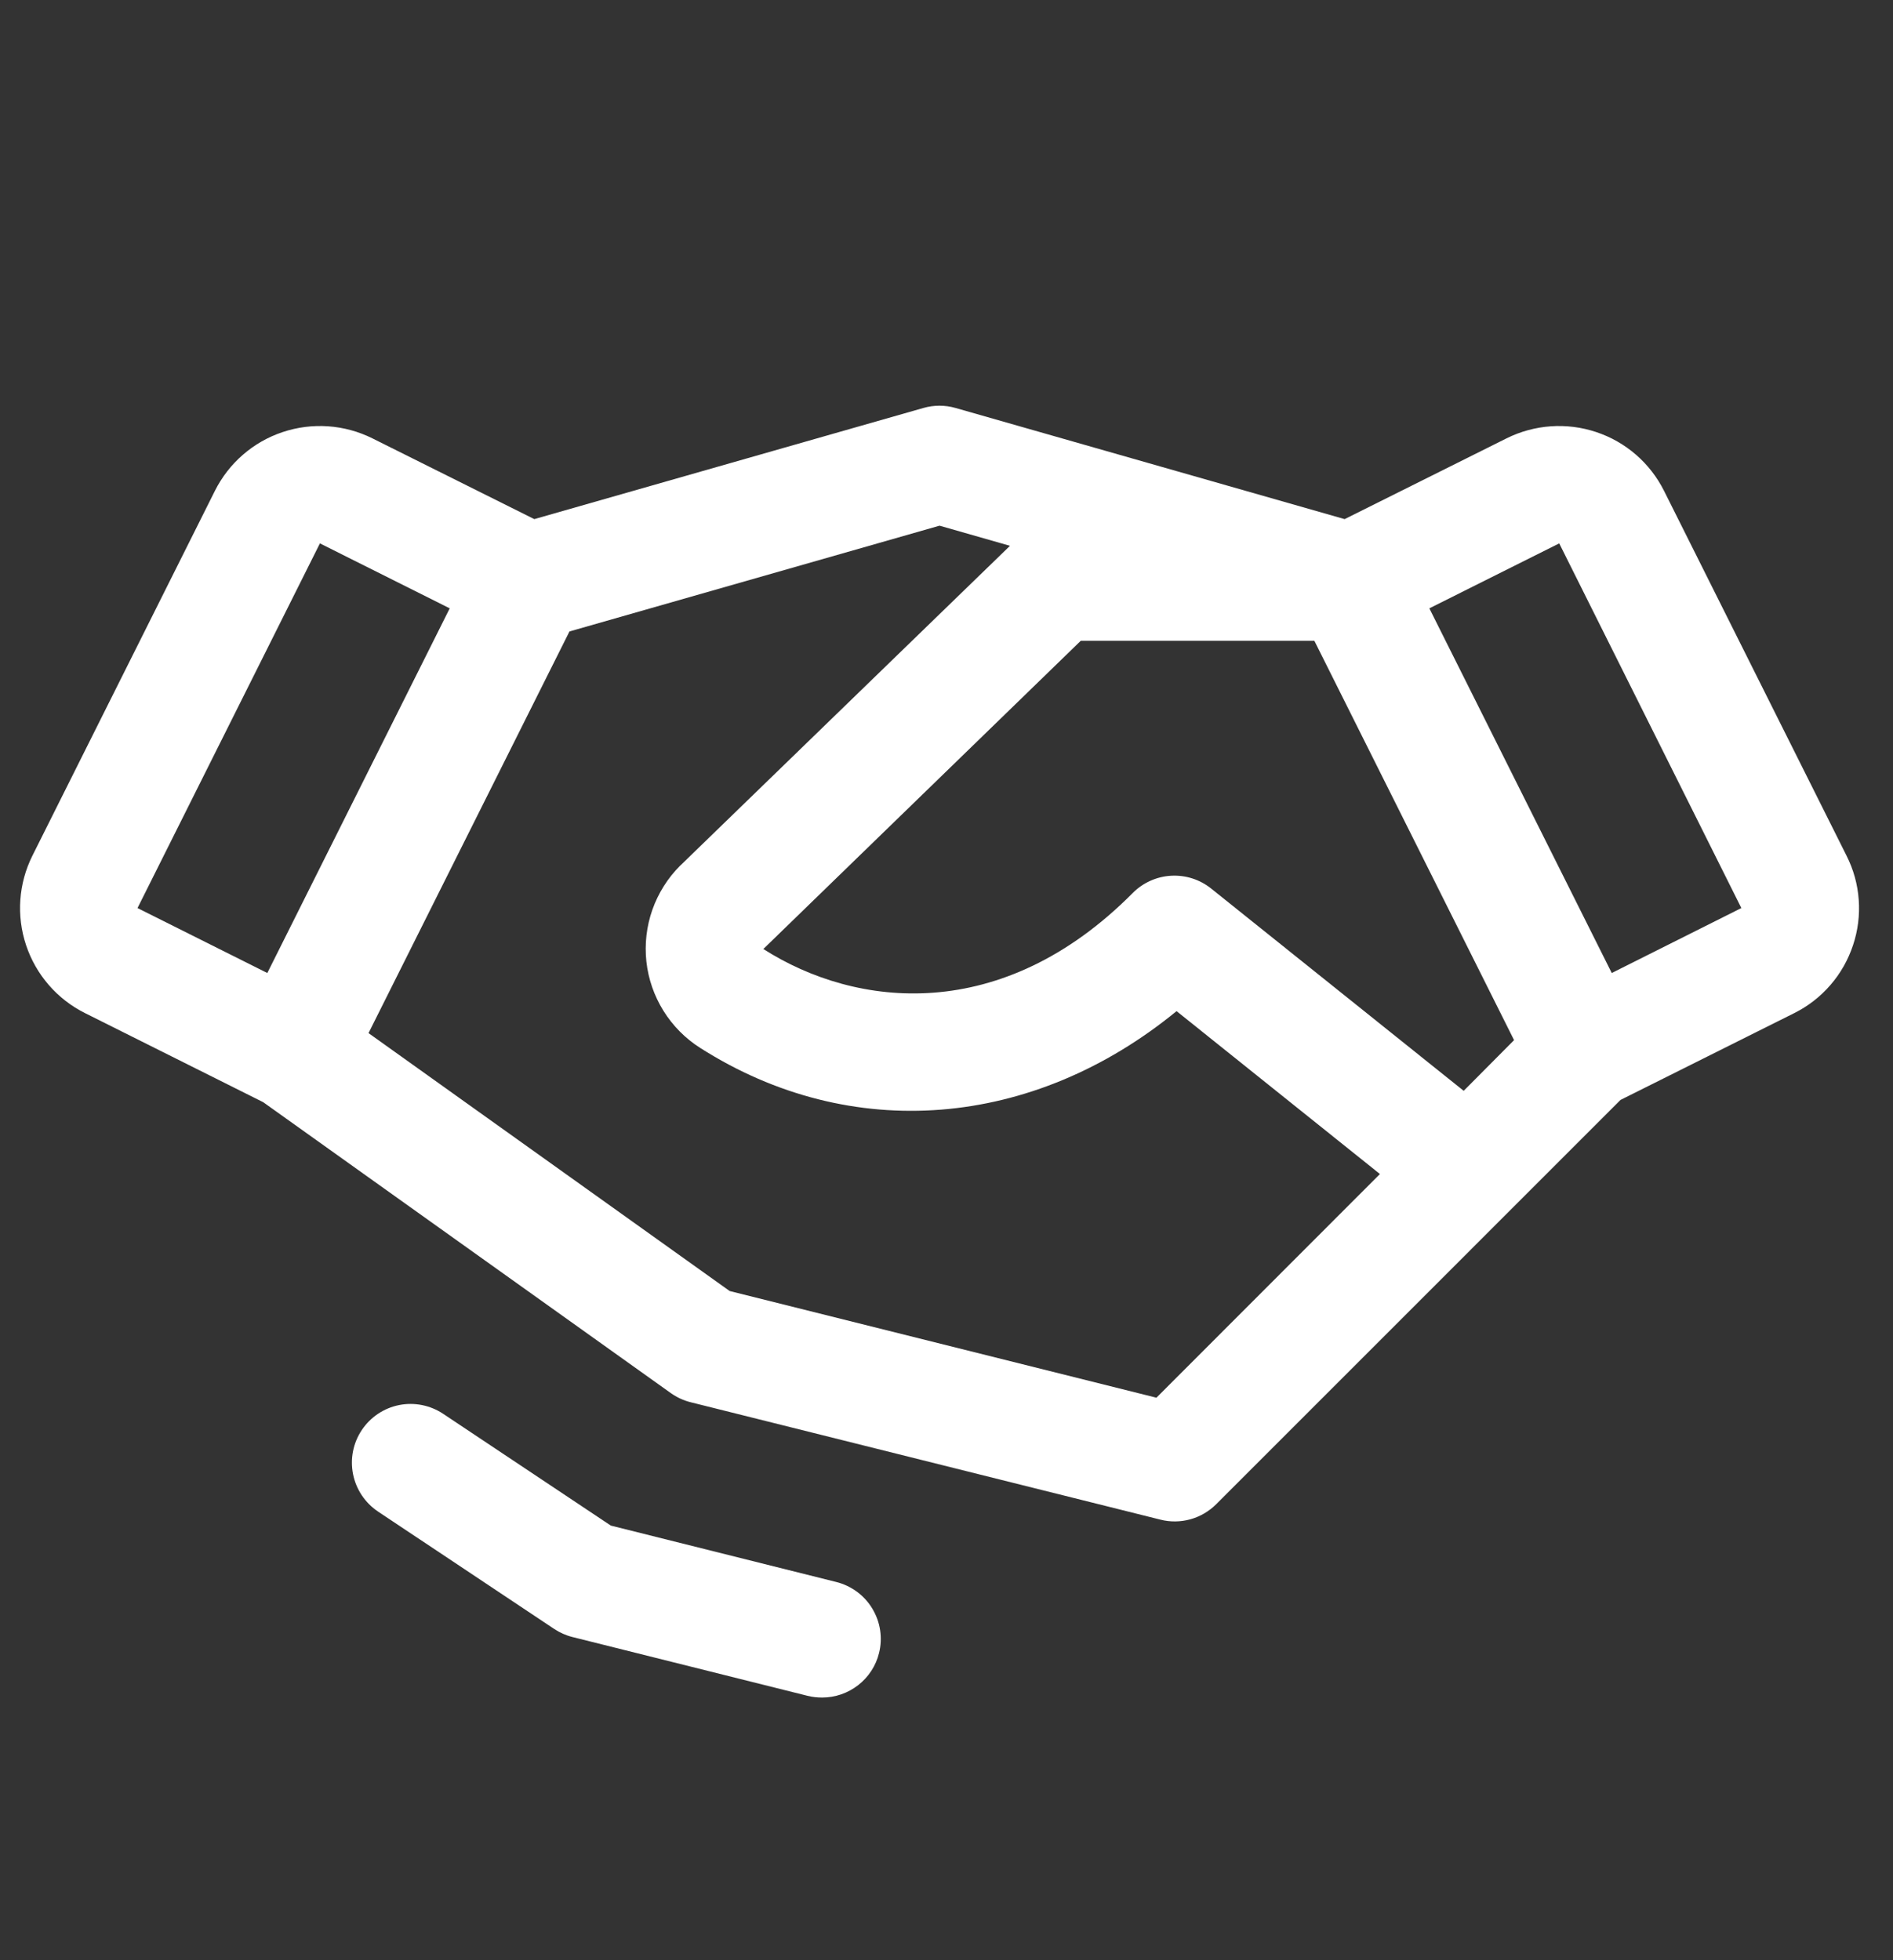 <svg width="28" height="29" viewBox="0 0 28 29" fill="none" xmlns="http://www.w3.org/2000/svg">
<rect x="0" y="0" width="28" height="29" fill="#333333" stroke="none"/>
<path d="M13.002 24.456C12.956 24.644 12.847 24.811 12.694 24.93C12.542 25.049 12.354 25.114 12.16 25.114C12.087 25.114 12.014 25.106 11.943 25.088L8.469 24.219C8.372 24.195 8.28 24.154 8.197 24.099L5.591 22.362C5.4 22.234 5.267 22.035 5.222 21.809C5.177 21.583 5.223 21.349 5.351 21.157C5.479 20.965 5.678 20.832 5.903 20.787C6.129 20.742 6.364 20.789 6.556 20.917L9.035 22.57L12.364 23.403C12.475 23.43 12.58 23.479 12.672 23.546C12.765 23.614 12.843 23.699 12.902 23.797C12.961 23.895 13.001 24.003 13.018 24.116C13.035 24.23 13.03 24.345 13.002 24.456ZM27.409 13.983C27.337 14.2 27.224 14.4 27.075 14.572C26.926 14.745 26.744 14.886 26.54 14.988L23.969 16.273L17.989 22.254C17.883 22.36 17.751 22.437 17.607 22.477C17.462 22.517 17.309 22.519 17.164 22.482L10.215 20.745C10.11 20.719 10.01 20.672 9.921 20.609L3.893 16.306L1.257 14.988C0.845 14.782 0.532 14.421 0.386 13.984C0.24 13.547 0.274 13.07 0.48 12.658L3.178 7.263C3.384 6.851 3.745 6.537 4.182 6.392C4.619 6.246 5.096 6.28 5.508 6.485L7.903 7.68L13.657 6.036C13.813 5.991 13.979 5.991 14.135 6.036L19.889 7.68L22.284 6.485C22.696 6.28 23.173 6.246 23.61 6.392C24.047 6.537 24.408 6.851 24.614 7.263L27.312 12.658C27.415 12.861 27.477 13.083 27.493 13.311C27.51 13.538 27.481 13.767 27.409 13.983ZM22.395 15.388L19.441 9.48H15.986L11.291 14.04C12.666 14.918 14.821 15.16 16.755 13.211C16.906 13.059 17.108 12.968 17.322 12.956C17.536 12.944 17.747 13.011 17.914 13.145L21.65 16.138L22.395 15.388ZM2.034 13.434L3.954 14.395L6.652 9L4.732 8.039L2.034 13.434ZM20.411 17.369L17.403 14.959C15.281 16.697 12.588 16.926 10.355 15.502C10.136 15.363 9.951 15.175 9.813 14.954C9.676 14.733 9.589 14.484 9.561 14.226C9.533 13.967 9.563 13.705 9.649 13.46C9.736 13.214 9.876 12.991 10.06 12.807C10.063 12.804 10.066 12.801 10.069 12.799L14.939 8.075L13.897 7.777L8.423 9.342L5.451 15.284L10.793 19.1L17.105 20.678L20.411 17.369ZM25.757 13.434L23.063 8.039L21.142 9L23.84 14.395L25.757 13.434Z" fill="white"/>
</svg>

